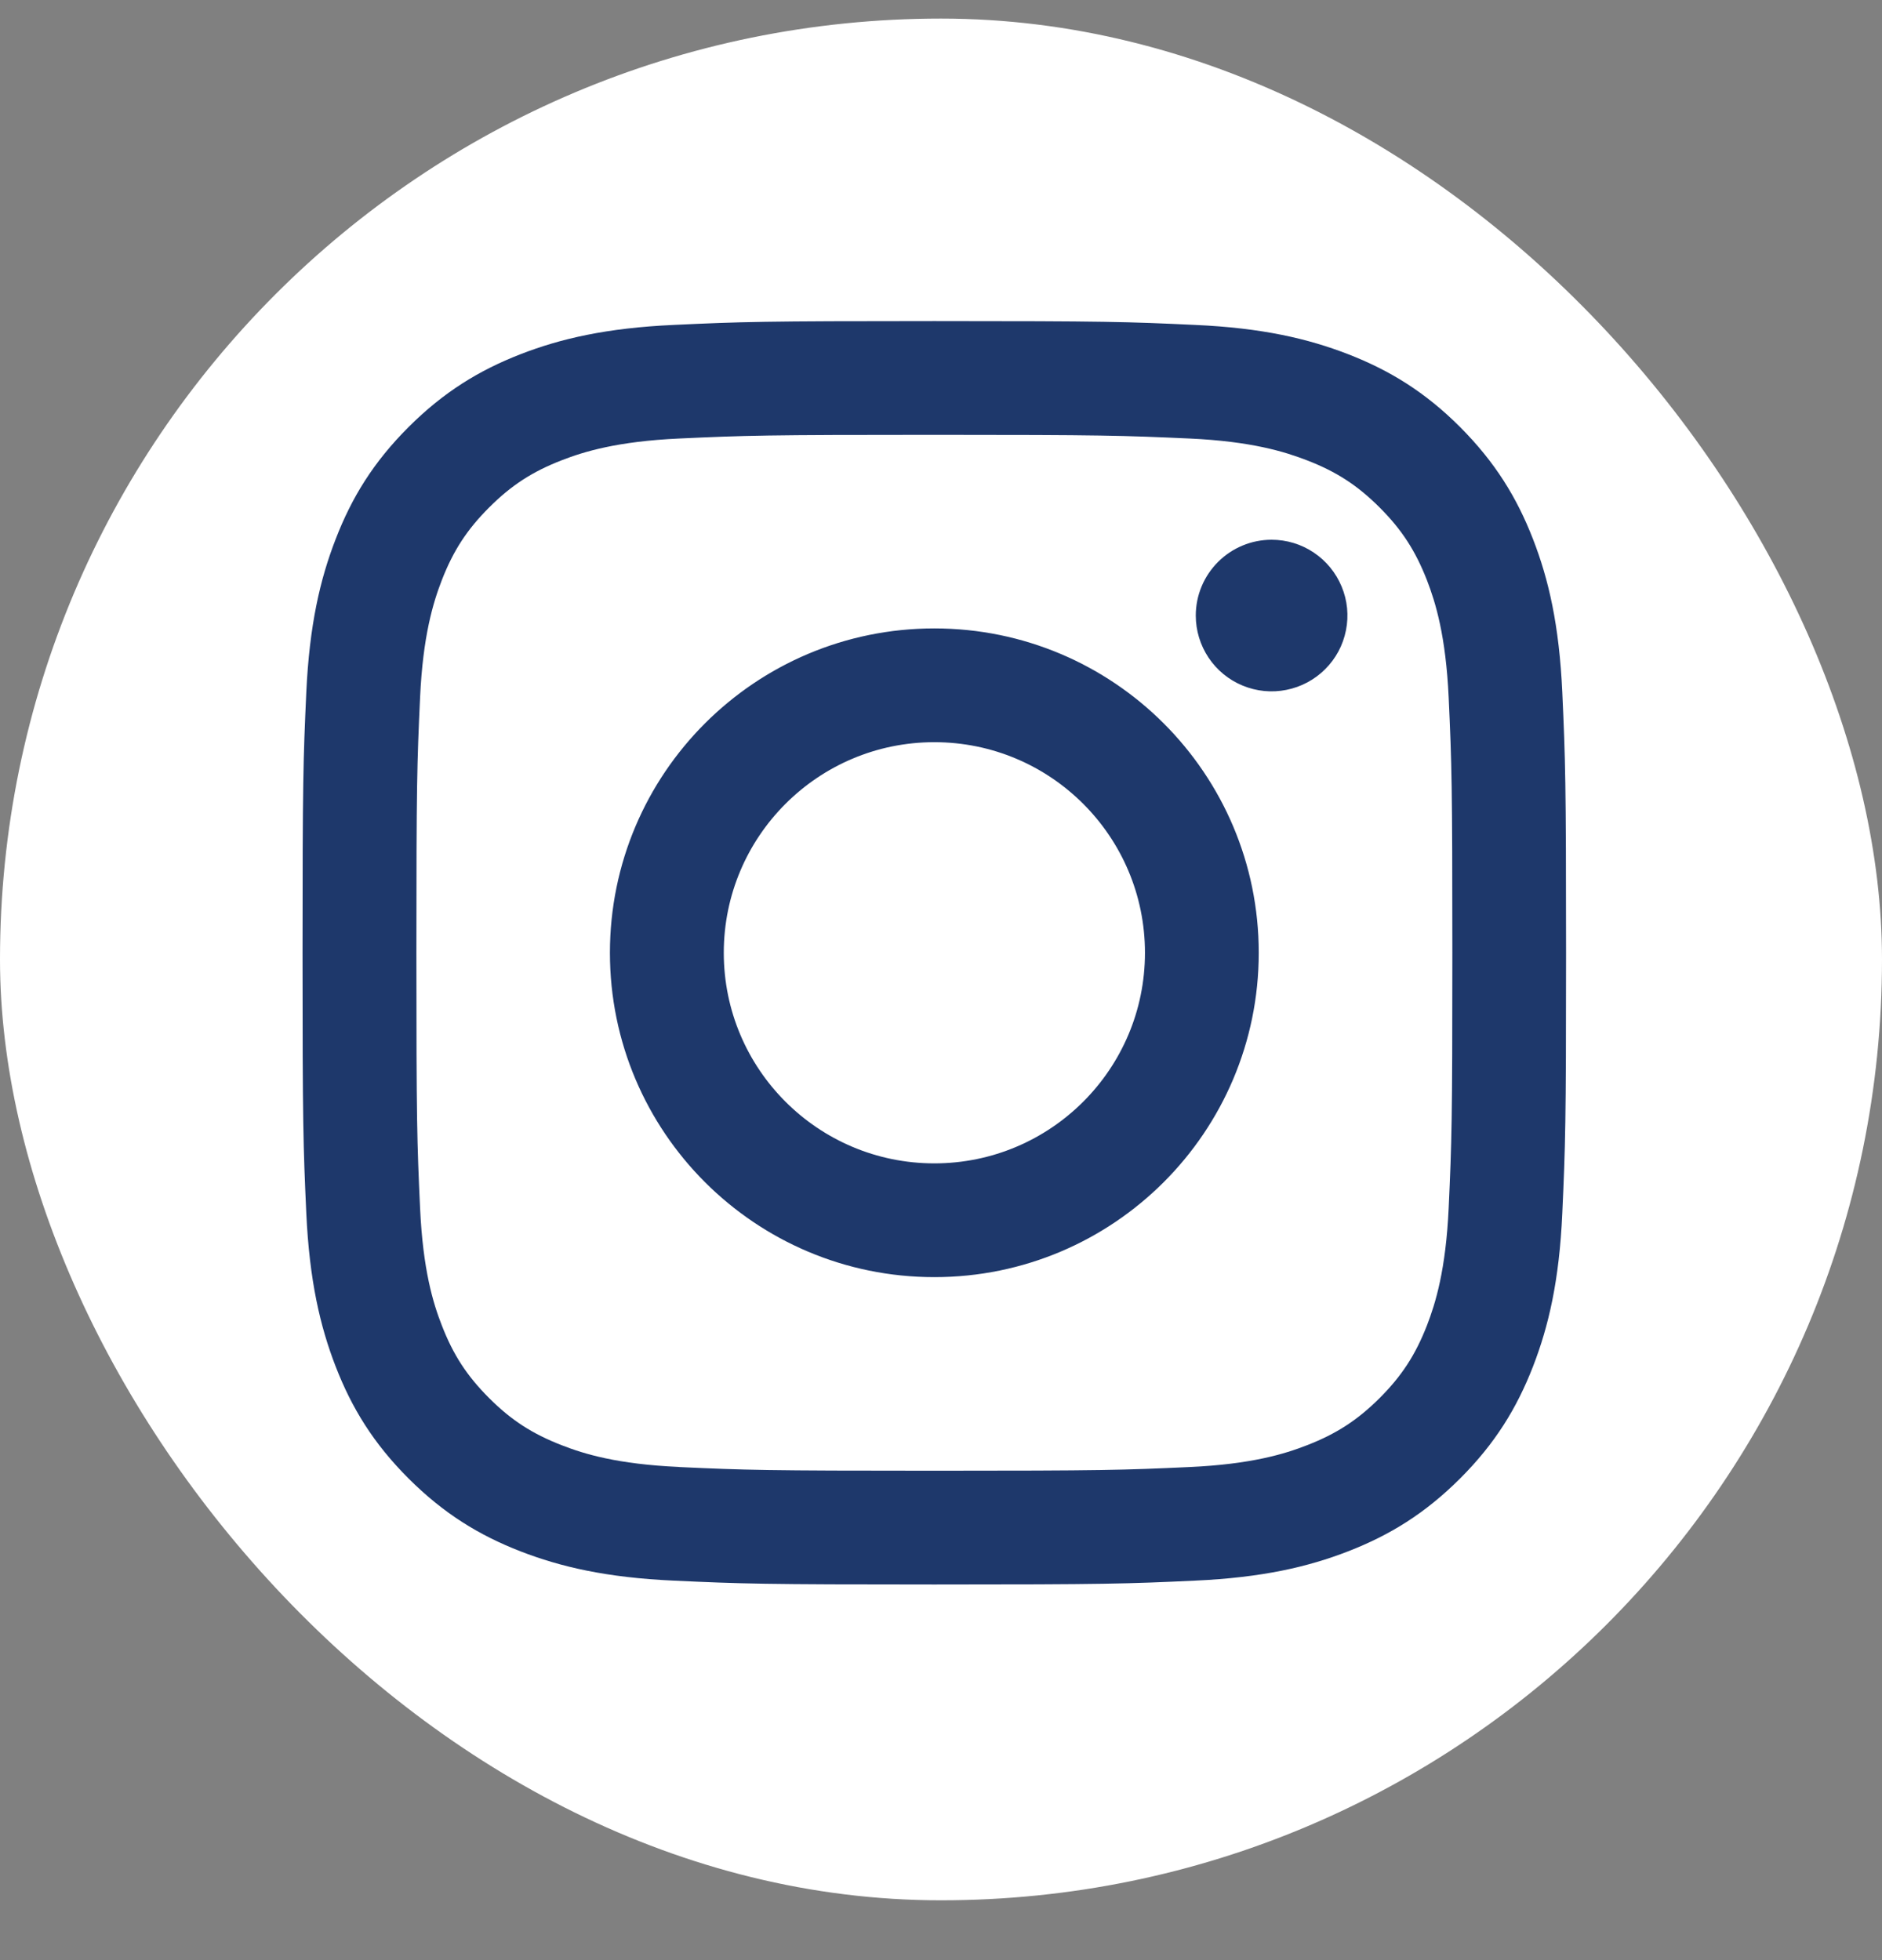 <svg width="24" height="25" viewBox="0 0 24 25" fill="none" xmlns="http://www.w3.org/2000/svg">
<rect x="0" y="0" width="24" height="25" fill="#808080" stroke="none"/>
<g clip-path="url(#clip0_10_3071)">
<path d="M6.086 24.152C4.658 24.087 3.883 23.85 3.367 23.649C2.684 23.383 2.197 23.066 1.684 22.554C1.171 22.042 0.854 21.555 0.589 20.871C0.388 20.355 0.151 19.58 0.086 18.153C0.014 16.61 0 16.147 0 12.238C0 8.329 0.016 7.867 0.085 6.323C0.15 4.896 0.389 4.122 0.588 3.605C0.855 2.921 1.172 2.434 1.683 1.921C2.196 1.408 2.683 1.09 3.367 0.826C3.882 0.624 4.658 0.387 6.085 0.322C7.629 0.251 8.092 0.237 12 0.237C15.909 0.237 16.371 0.253 17.915 0.322C19.342 0.387 20.116 0.626 20.633 0.826C21.317 1.09 21.804 1.408 22.317 1.921C22.829 2.433 23.145 2.921 23.412 3.604C23.613 4.12 23.85 4.895 23.915 6.322C23.986 7.867 24 8.329 24 12.238C24 16.145 23.986 16.609 23.915 18.153C23.85 19.58 23.611 20.355 23.412 20.871C23.145 21.555 22.829 22.042 22.317 22.554C21.805 23.066 21.317 23.383 20.633 23.649C20.118 23.85 19.342 24.087 17.915 24.152C16.372 24.223 15.909 24.237 12 24.237C8.092 24.237 7.629 24.224 6.086 24.152Z" fill="white"/>
<path d="M9.23 12.152C9.23 10.669 10.432 9.466 11.915 9.466C13.398 9.466 14.601 10.669 14.601 12.152C14.601 13.635 13.398 14.838 11.915 14.838C10.432 14.838 9.23 13.635 9.23 12.152ZM7.778 12.152C7.778 14.437 9.63 16.289 11.915 16.289C14.2 16.289 16.052 14.437 16.052 12.152C16.052 9.867 14.2 8.015 11.915 8.015C9.63 8.015 7.778 9.867 7.778 12.152M15.249 7.851C15.249 8.042 15.306 8.229 15.412 8.388C15.518 8.547 15.669 8.671 15.846 8.744C16.022 8.817 16.217 8.837 16.404 8.799C16.592 8.762 16.764 8.67 16.899 8.535C17.035 8.4 17.127 8.228 17.164 8.04C17.202 7.853 17.183 7.658 17.109 7.481C17.036 7.305 16.913 7.154 16.753 7.047C16.595 6.941 16.408 6.884 16.216 6.884H16.216C15.96 6.884 15.714 6.986 15.533 7.167C15.351 7.349 15.249 7.594 15.249 7.851ZM8.66 18.71C7.874 18.675 7.447 18.544 7.164 18.433C6.787 18.287 6.519 18.113 6.237 17.831C5.955 17.549 5.78 17.281 5.634 16.904C5.523 16.621 5.393 16.194 5.357 15.408C5.318 14.559 5.31 14.304 5.31 12.152C5.31 10.001 5.318 9.746 5.357 8.896C5.393 8.111 5.524 7.684 5.634 7.4C5.78 7.024 5.955 6.755 6.237 6.473C6.519 6.191 6.787 6.016 7.164 5.87C7.447 5.76 7.874 5.629 8.66 5.593C9.509 5.554 9.764 5.546 11.915 5.546C14.066 5.546 14.321 5.555 15.171 5.593C15.957 5.629 16.383 5.761 16.667 5.871C17.043 6.016 17.312 6.191 17.594 6.473C17.876 6.755 18.05 7.024 18.197 7.4C18.307 7.684 18.438 8.111 18.474 8.896C18.513 9.746 18.521 10.001 18.521 12.152C18.521 14.304 18.513 14.558 18.474 15.408C18.438 16.194 18.307 16.621 18.197 16.905C18.05 17.281 17.876 17.549 17.594 17.831C17.312 18.112 17.043 18.287 16.667 18.433C16.384 18.544 15.957 18.675 15.171 18.711C14.322 18.75 14.066 18.758 11.915 18.758C9.763 18.758 9.509 18.75 8.66 18.711M8.593 4.144C7.735 4.183 7.149 4.319 6.637 4.518C6.108 4.724 5.658 5 5.21 5.447C4.762 5.895 4.486 6.344 4.281 6.875C4.082 7.387 3.946 7.972 3.906 8.83C3.867 9.689 3.858 9.964 3.858 12.152C3.858 14.34 3.867 14.615 3.906 15.474C3.946 16.332 4.082 16.917 4.281 17.43C4.486 17.959 4.762 18.409 5.21 18.857C5.658 19.304 6.107 19.58 6.637 19.786C7.15 19.985 7.735 20.121 8.593 20.16C9.453 20.2 9.727 20.209 11.915 20.209C14.103 20.209 14.378 20.2 15.237 20.16C16.095 20.121 16.68 19.985 17.192 19.786C17.722 19.58 18.171 19.305 18.62 18.857C19.068 18.409 19.343 17.959 19.549 17.43C19.748 16.917 19.885 16.332 19.923 15.474C19.962 14.614 19.971 14.34 19.971 12.152C19.971 9.964 19.962 9.689 19.923 8.83C19.884 7.972 19.748 7.386 19.549 6.875C19.343 6.345 19.067 5.896 18.62 5.447C18.172 4.999 17.722 4.724 17.193 4.518C16.68 4.319 16.094 4.182 15.237 4.144C14.378 4.104 14.104 4.095 11.916 4.095C9.728 4.095 9.453 4.104 8.593 4.144" fill="#1E386B"/>
</g>
<defs>
<clipPath id="clip0_10_3071">
<rect y="0.237" width="24" height="24" rx="12" fill="white"/>
</clipPath>
</defs>
</svg>
